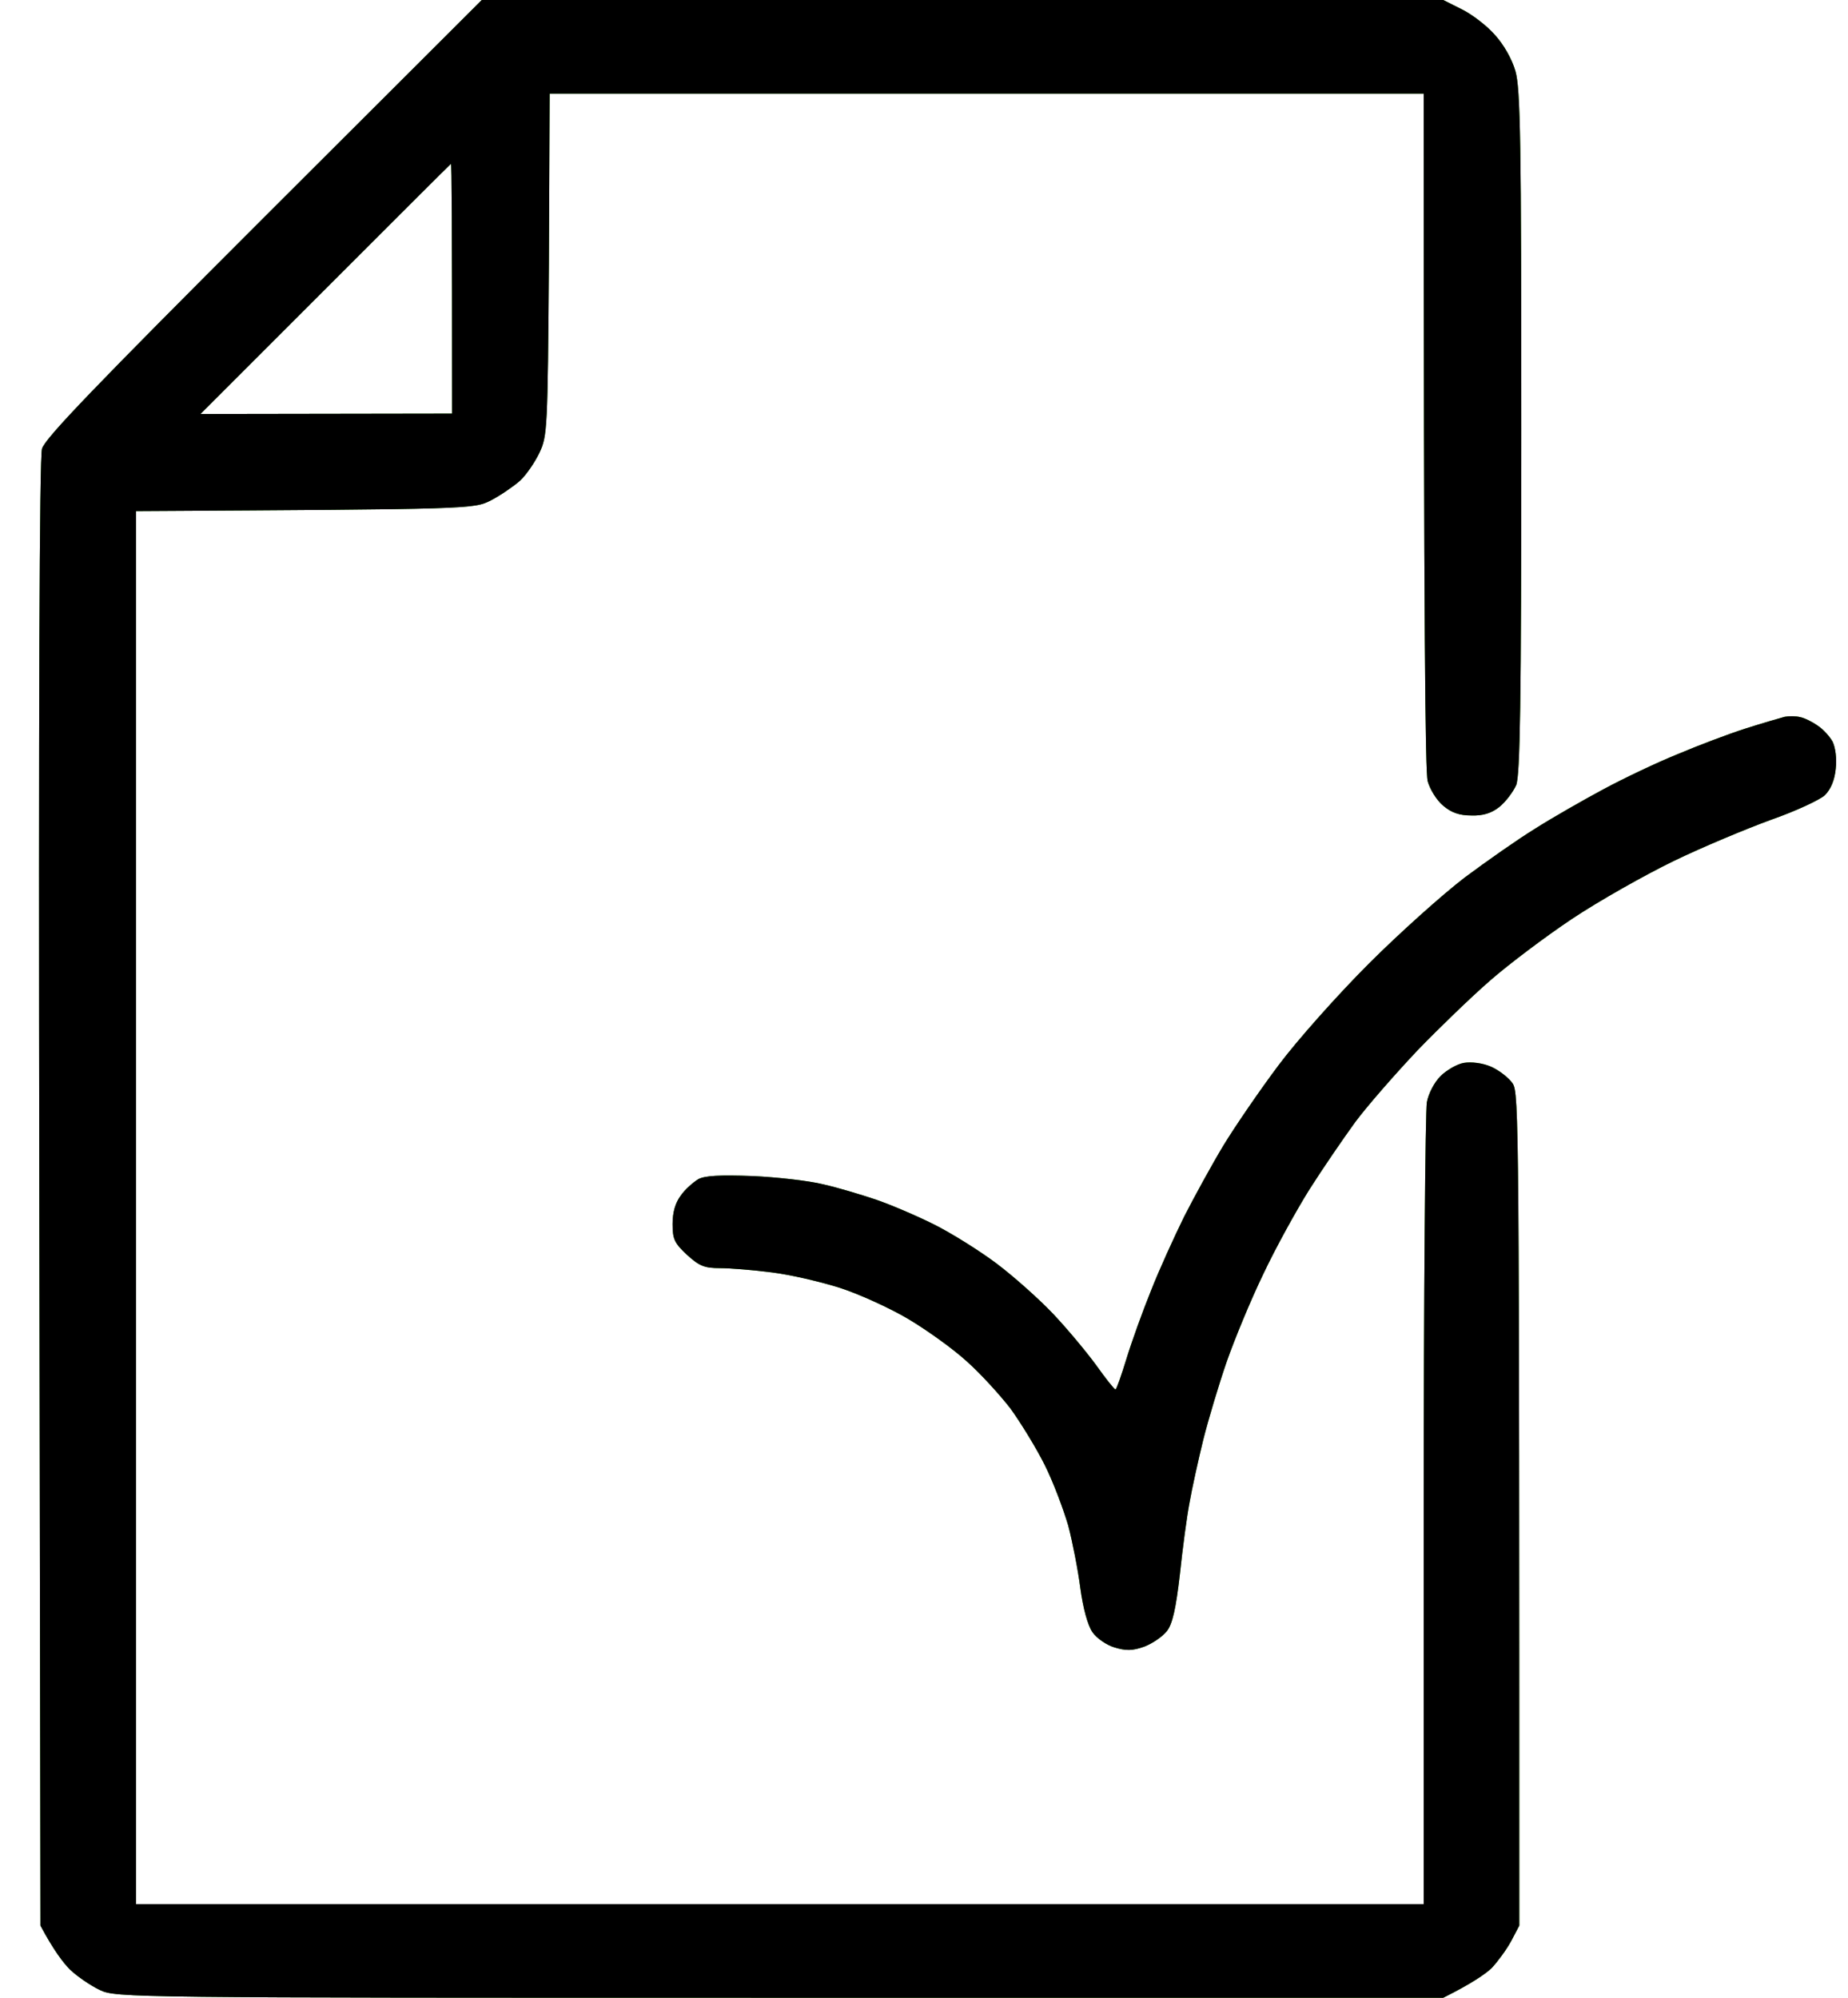 <svg width="37" height="40" viewBox="0 0 37 40" fill="none" xmlns="http://www.w3.org/2000/svg">
<path fill-rule="evenodd" clip-rule="evenodd" d="M9.646 0H28.896L29.271 0.188C29.474 0.289 29.771 0.516 29.927 0.695C30.107 0.891 30.271 1.18 30.341 1.422C30.443 1.781 30.459 2.805 30.459 8.648C30.459 14.125 30.435 15.516 30.357 15.719C30.294 15.859 30.146 16.055 30.021 16.156C29.865 16.281 29.693 16.336 29.459 16.328C29.224 16.328 29.06 16.273 28.896 16.133C28.763 16.023 28.63 15.805 28.584 15.641C28.537 15.461 28.505 12.828 28.505 1.875H11.005L10.99 5.289C10.966 8.594 10.959 8.727 10.802 9.062C10.709 9.258 10.537 9.508 10.412 9.625C10.287 9.734 10.029 9.914 9.834 10.016C9.482 10.195 9.474 10.195 2.724 10.234V38.125H28.505V30.25C28.505 25.922 28.537 22.242 28.568 22.07C28.599 21.898 28.716 21.672 28.841 21.547C28.959 21.43 29.169 21.305 29.31 21.281C29.459 21.258 29.677 21.281 29.857 21.359C30.013 21.43 30.209 21.578 30.287 21.695C30.412 21.891 30.419 22.438 30.419 38.555L30.255 38.867C30.162 39.039 29.982 39.281 29.865 39.406C29.74 39.523 29.474 39.711 28.896 40H15.615C2.56 40 2.326 40 1.998 39.844C1.818 39.758 1.552 39.578 1.404 39.438C1.263 39.297 1.068 39.039 0.81 38.555L0.787 23.906C0.771 14.141 0.789 9.167 0.841 8.984C0.904 8.773 1.904 7.734 5.287 4.352L9.646 0ZM4.013 8.289L9.052 8.281C9.052 4.406 9.044 3.281 9.029 3.281C9.021 3.281 7.888 4.414 6.513 5.789L4.013 8.289ZM36.044 14.359C36.13 14.375 36.287 14.453 36.396 14.531C36.505 14.602 36.638 14.75 36.693 14.852C36.748 14.969 36.779 15.188 36.755 15.391C36.732 15.625 36.654 15.805 36.537 15.922C36.435 16.016 35.951 16.242 35.459 16.414C34.966 16.594 34.084 16.961 33.505 17.242C32.927 17.523 32.013 18.039 31.474 18.398C30.935 18.758 30.201 19.312 29.834 19.633C29.466 19.953 28.818 20.578 28.388 21.023C27.959 21.477 27.396 22.117 27.138 22.461C26.888 22.805 26.466 23.422 26.209 23.828C25.951 24.242 25.537 24.992 25.294 25.508C25.044 26.023 24.716 26.82 24.56 27.266C24.404 27.719 24.193 28.422 24.091 28.828C23.99 29.242 23.865 29.805 23.818 30.078C23.763 30.359 23.677 31.008 23.623 31.523C23.544 32.211 23.474 32.516 23.365 32.656C23.279 32.766 23.076 32.906 22.912 32.969C22.669 33.055 22.544 33.055 22.31 32.984C22.154 32.938 21.951 32.797 21.873 32.68C21.779 32.547 21.685 32.203 21.63 31.797C21.584 31.438 21.474 30.875 21.388 30.547C21.294 30.227 21.091 29.68 20.919 29.336C20.748 28.992 20.435 28.484 20.232 28.203C20.021 27.93 19.63 27.5 19.357 27.258C19.084 27.008 18.56 26.633 18.193 26.414C17.826 26.195 17.209 25.914 16.826 25.789C16.435 25.664 15.826 25.523 15.459 25.477C15.091 25.43 14.623 25.391 14.419 25.391C14.107 25.391 14.005 25.352 13.755 25.125C13.505 24.891 13.466 24.812 13.466 24.508C13.466 24.273 13.521 24.083 13.63 23.938C13.716 23.812 13.88 23.672 13.982 23.609C14.115 23.539 14.404 23.523 15.068 23.547C15.56 23.57 16.193 23.641 16.474 23.711C16.755 23.773 17.224 23.914 17.529 24.016C17.826 24.117 18.357 24.344 18.701 24.516C19.044 24.688 19.607 25.039 19.951 25.297C20.294 25.555 20.802 26.008 21.084 26.305C21.365 26.602 21.748 27.062 21.943 27.328C22.138 27.602 22.31 27.82 22.334 27.82C22.357 27.812 22.451 27.539 22.552 27.211C22.654 26.875 22.873 26.266 23.044 25.844C23.209 25.422 23.513 24.758 23.709 24.359C23.912 23.961 24.263 23.32 24.498 22.93C24.732 22.547 25.224 21.828 25.599 21.328C25.966 20.836 26.779 19.922 27.404 19.297C28.029 18.672 28.896 17.898 29.326 17.57C29.755 17.25 30.388 16.805 30.732 16.594C31.076 16.375 31.693 16.023 32.099 15.805C32.505 15.586 33.177 15.266 33.584 15.102C33.99 14.93 34.607 14.695 34.951 14.586C35.294 14.477 35.646 14.375 35.732 14.352C35.818 14.336 35.959 14.336 36.044 14.359Z" fill="url(#paint0_linear_12_590)"/>
<path fill-rule="evenodd" clip-rule="evenodd" d="M9.646 0H28.896L29.271 0.188C29.474 0.289 29.771 0.516 29.927 0.695C30.107 0.891 30.271 1.18 30.341 1.422C30.443 1.781 30.459 2.805 30.459 8.648C30.459 14.125 30.435 15.516 30.357 15.719C30.294 15.859 30.146 16.055 30.021 16.156C29.865 16.281 29.693 16.336 29.459 16.328C29.224 16.328 29.06 16.273 28.896 16.133C28.763 16.023 28.63 15.805 28.584 15.641C28.537 15.461 28.505 12.828 28.505 1.875H11.005L10.99 5.289C10.966 8.594 10.959 8.727 10.802 9.062C10.709 9.258 10.537 9.508 10.412 9.625C10.287 9.734 10.029 9.914 9.834 10.016C9.482 10.195 9.474 10.195 2.724 10.234V38.125H28.505V30.25C28.505 25.922 28.537 22.242 28.568 22.07C28.599 21.898 28.716 21.672 28.841 21.547C28.959 21.43 29.169 21.305 29.31 21.281C29.459 21.258 29.677 21.281 29.857 21.359C30.013 21.43 30.209 21.578 30.287 21.695C30.412 21.891 30.419 22.438 30.419 38.555L30.255 38.867C30.162 39.039 29.982 39.281 29.865 39.406C29.74 39.523 29.474 39.711 28.896 40H15.615C2.56 40 2.326 40 1.998 39.844C1.818 39.758 1.552 39.578 1.404 39.438C1.263 39.297 1.068 39.039 0.81 38.555L0.787 23.906C0.771 14.141 0.789 9.167 0.841 8.984C0.904 8.773 1.904 7.734 5.287 4.352L9.646 0ZM4.013 8.289L9.052 8.281C9.052 4.406 9.044 3.281 9.029 3.281C9.021 3.281 7.888 4.414 6.513 5.789L4.013 8.289ZM36.044 14.359C36.13 14.375 36.287 14.453 36.396 14.531C36.505 14.602 36.638 14.75 36.693 14.852C36.748 14.969 36.779 15.188 36.755 15.391C36.732 15.625 36.654 15.805 36.537 15.922C36.435 16.016 35.951 16.242 35.459 16.414C34.966 16.594 34.084 16.961 33.505 17.242C32.927 17.523 32.013 18.039 31.474 18.398C30.935 18.758 30.201 19.312 29.834 19.633C29.466 19.953 28.818 20.578 28.388 21.023C27.959 21.477 27.396 22.117 27.138 22.461C26.888 22.805 26.466 23.422 26.209 23.828C25.951 24.242 25.537 24.992 25.294 25.508C25.044 26.023 24.716 26.82 24.56 27.266C24.404 27.719 24.193 28.422 24.091 28.828C23.99 29.242 23.865 29.805 23.818 30.078C23.763 30.359 23.677 31.008 23.623 31.523C23.544 32.211 23.474 32.516 23.365 32.656C23.279 32.766 23.076 32.906 22.912 32.969C22.669 33.055 22.544 33.055 22.31 32.984C22.154 32.938 21.951 32.797 21.873 32.68C21.779 32.547 21.685 32.203 21.63 31.797C21.584 31.438 21.474 30.875 21.388 30.547C21.294 30.227 21.091 29.68 20.919 29.336C20.748 28.992 20.435 28.484 20.232 28.203C20.021 27.93 19.63 27.5 19.357 27.258C19.084 27.008 18.56 26.633 18.193 26.414C17.826 26.195 17.209 25.914 16.826 25.789C16.435 25.664 15.826 25.523 15.459 25.477C15.091 25.43 14.623 25.391 14.419 25.391C14.107 25.391 14.005 25.352 13.755 25.125C13.505 24.891 13.466 24.812 13.466 24.508C13.466 24.273 13.521 24.083 13.63 23.938C13.716 23.812 13.88 23.672 13.982 23.609C14.115 23.539 14.404 23.523 15.068 23.547C15.56 23.57 16.193 23.641 16.474 23.711C16.755 23.773 17.224 23.914 17.529 24.016C17.826 24.117 18.357 24.344 18.701 24.516C19.044 24.688 19.607 25.039 19.951 25.297C20.294 25.555 20.802 26.008 21.084 26.305C21.365 26.602 21.748 27.062 21.943 27.328C22.138 27.602 22.31 27.82 22.334 27.82C22.357 27.812 22.451 27.539 22.552 27.211C22.654 26.875 22.873 26.266 23.044 25.844C23.209 25.422 23.513 24.758 23.709 24.359C23.912 23.961 24.263 23.32 24.498 22.93C24.732 22.547 25.224 21.828 25.599 21.328C25.966 20.836 26.779 19.922 27.404 19.297C28.029 18.672 28.896 17.898 29.326 17.57C29.755 17.25 30.388 16.805 30.732 16.594C31.076 16.375 31.693 16.023 32.099 15.805C32.505 15.586 33.177 15.266 33.584 15.102C33.99 14.93 34.607 14.695 34.951 14.586C35.294 14.477 35.646 14.375 35.732 14.352C35.818 14.336 35.959 14.336 36.044 14.359Z" fill="black"/>
<defs>
<linearGradient id="paint0_linear_12_590" x1="0.781" y1="-33.237" x2="36.763" y2="-33.237" gradientUnits="userSpaceOnUse">
<stop stop-color="#187B00"/>
<stop offset="1" stop-color="#3EA700"/>
</linearGradient>
</defs>
</svg>
